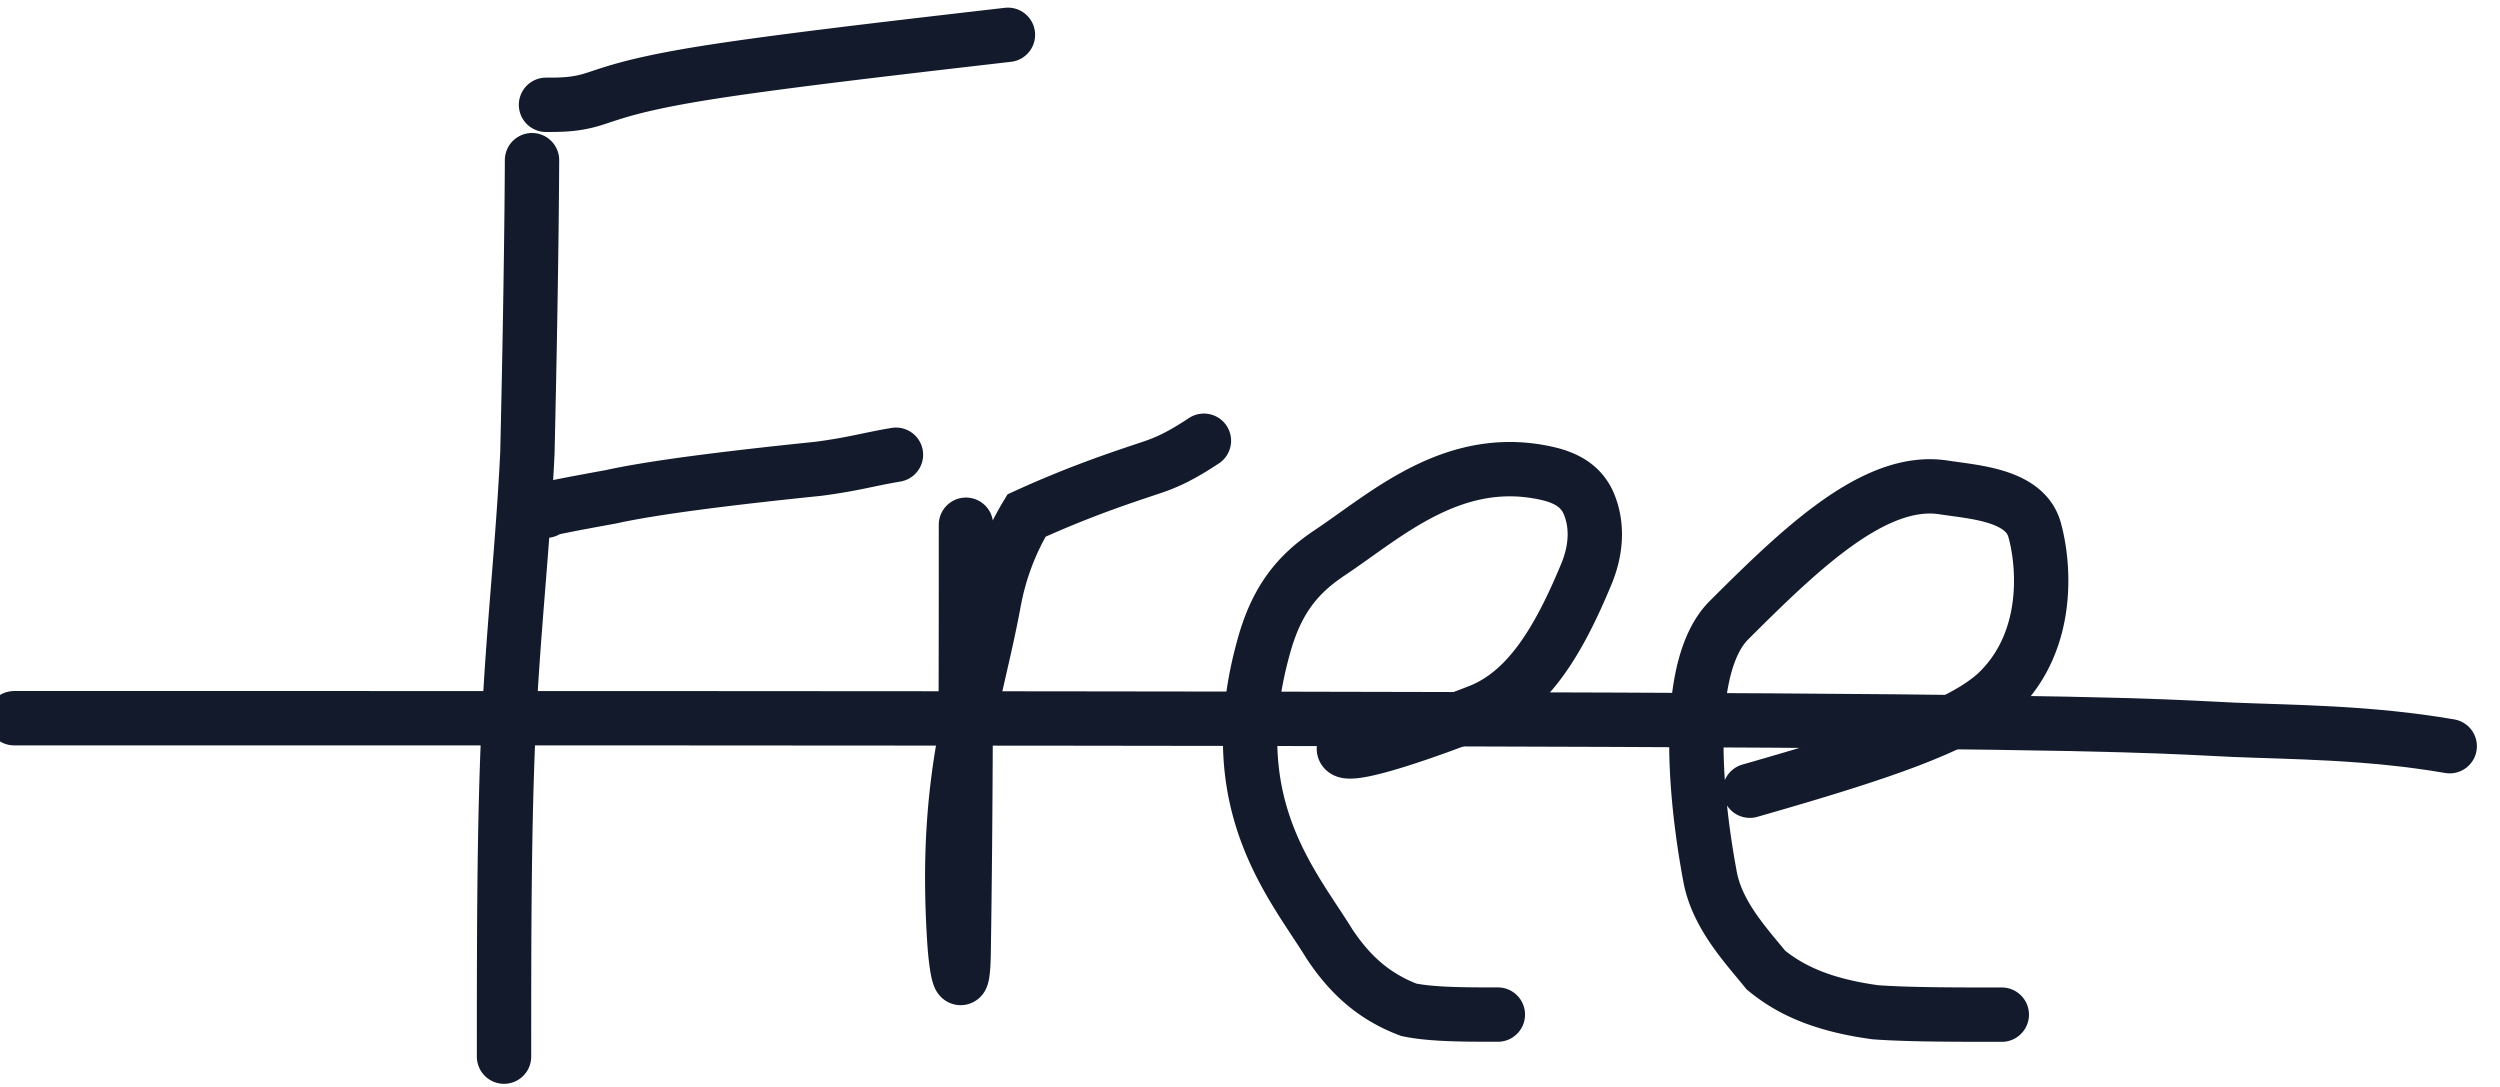 <svg xmlns="http://www.w3.org/2000/svg" width="92" height="40" fill="none"><path stroke="#121A2C" stroke-linecap="round" stroke-width="2" d="M19.578 5.916c0-.34 0 3.394-.17 10.763-.17 3.46-.51 6.35-.685 9.963s-.175 7.863-.175 12.242M20.093 3.857c.51 0 1.02 0 1.623-.17s1.282-.51 3.843-.94 6.98-.94 11.533-1.466M20.093 18.795c-.34 0 .505-.17 2.39-.513 1.546-.342 4.286-.687 7.632-1.03 1.306-.172 1.816-.342 2.856-.518M35.547 19.31c0 4.42 0 10.436-.085 15.762-.026 1.589-.255.907-.343-.463-.384-6.01.768-8.757 1.456-12.454a9.4 9.4 0 0 1 1.2-3.183c1.888-.863 3.433-1.378 4.46-1.72.518-.173 1.028-.343 2.069-1.033M49.455 27.55c0 .34 1.87-.165 4.958-1.366 1.8-.699 2.934-2.57 3.964-5.056.451-1.088.35-1.975.095-2.583s-.765-.948-1.537-1.123c-3.44-.78-5.924 1.535-7.987 2.91-1.028.686-1.893 1.546-2.408 3.339-1.686 5.866 1.02 8.844 2.395 11.083.685 1.027 1.545 1.893 2.913 2.408.858.175 2.047.175 3.273.175M64.394 29.098c4.76-1.36 7.891-2.401 9.177-3.681 1.92-1.913 1.64-4.726 1.3-5.927-.363-1.283-2.23-1.38-3.343-1.553-2.515-.39-5.228 2.218-7.9 4.884-1.663 1.66-1.295 6.246-.697 9.444.26 1.391 1.288 2.494 2.058 3.436.94.773 2.145 1.293 4.025 1.55 1.2.088 2.9.088 4.652.088"/><path stroke="#121A2C" stroke-linecap="round" stroke-width="2" d="M.519 26.43h12.406c12.747 0 38.416 0 52.234.085s15.008.255 17.066.342 4.947.088 7.925.603"/></svg>